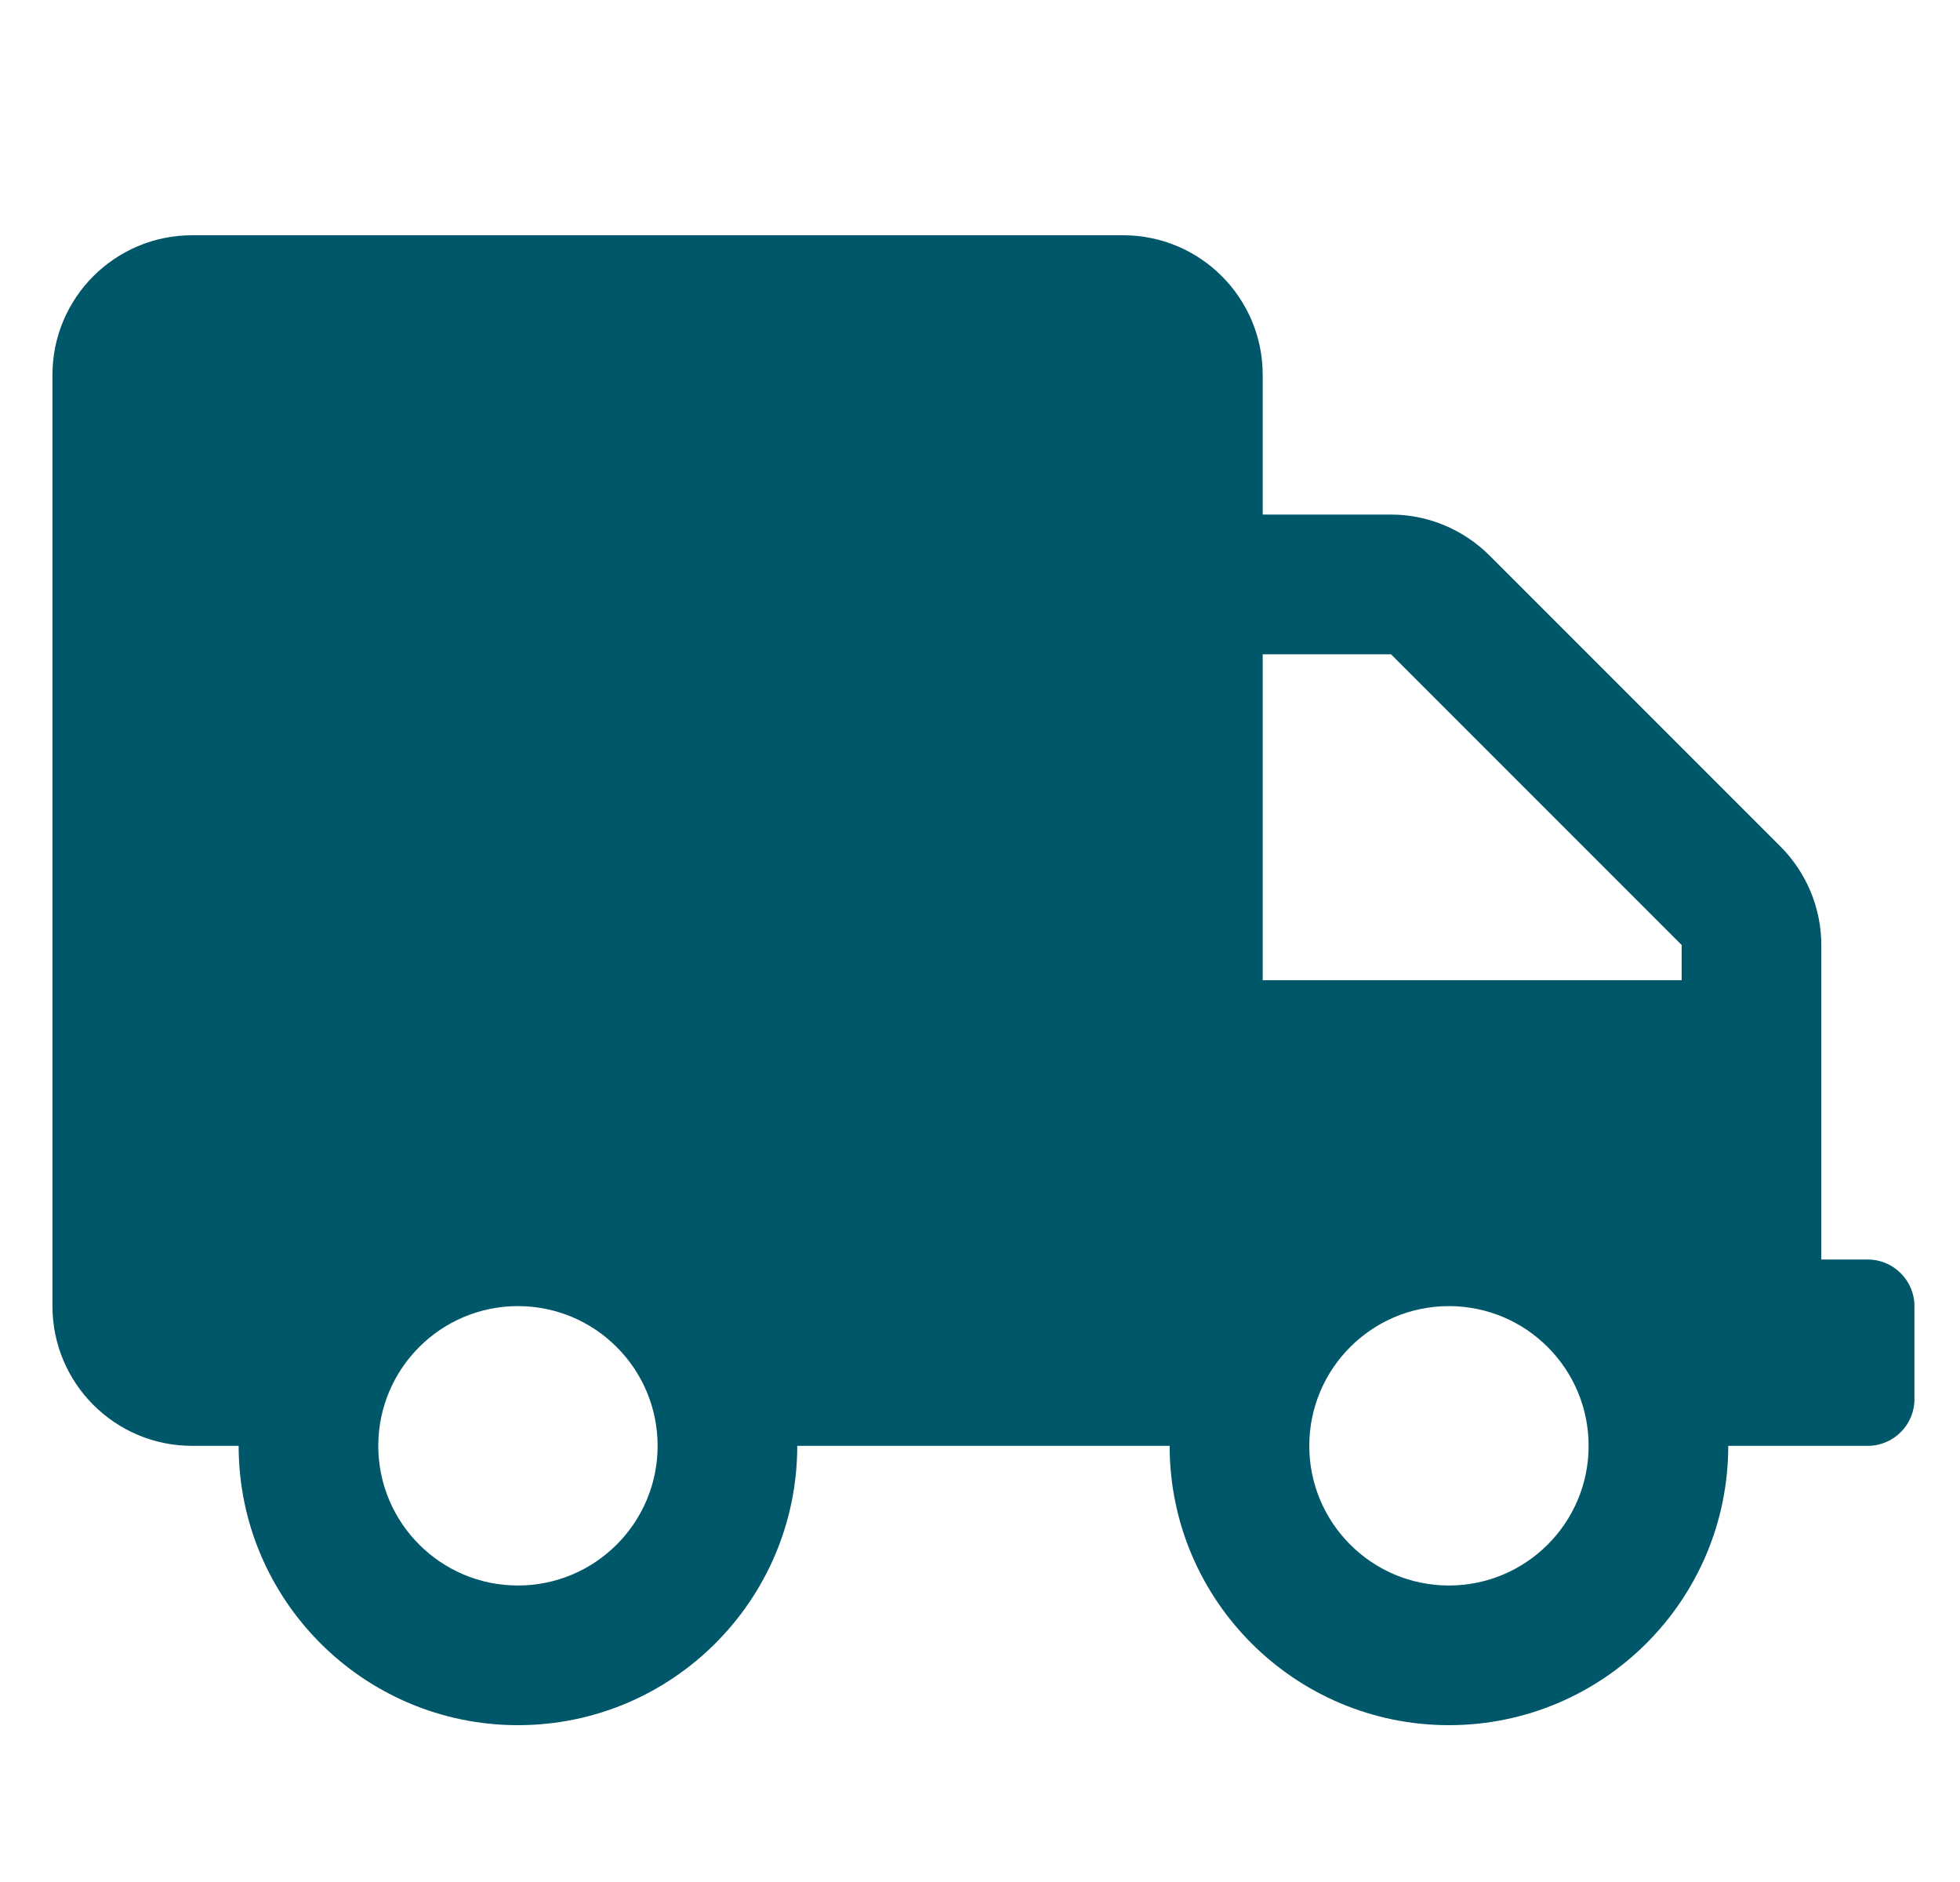 <svg width="25" height="24" viewBox="0 0 25 24" fill="none" xmlns="http://www.w3.org/2000/svg">
<path fill-rule="evenodd" clip-rule="evenodd" d="M23.825 16.062H23.231V12.051C23.231 11.58 23.042 11.127 22.708 10.793L19.001 7.086C18.667 6.752 18.214 6.562 17.743 6.562H16.106V4.781C16.106 3.798 15.309 3 14.325 3H2.45C1.467 3 0.669 3.798 0.669 4.781V16.656C0.669 17.64 1.467 18.438 2.45 18.438H3.044C3.044 20.404 4.64 22 6.606 22C8.573 22 10.169 20.404 10.169 18.438H14.919C14.919 20.404 16.515 22 18.481 22C20.448 22 22.044 20.404 22.044 18.438H23.825C24.152 18.438 24.419 18.17 24.419 17.844V16.656C24.419 16.33 24.152 16.062 23.825 16.062ZM6.606 20.219C5.623 20.219 4.825 19.421 4.825 18.438C4.825 17.454 5.623 16.656 6.606 16.656C7.59 16.656 8.388 17.454 8.388 18.438C8.388 19.421 7.59 20.219 6.606 20.219ZM18.481 20.219C17.498 20.219 16.7 19.421 16.7 18.438C16.7 17.454 17.498 16.656 18.481 16.656C19.465 16.656 20.263 17.454 20.263 18.438C20.263 19.421 19.465 20.219 18.481 20.219ZM21.45 12.5H16.106V8.344H17.743L21.45 12.051V12.5Z" fill="#005769"/>
</svg>
